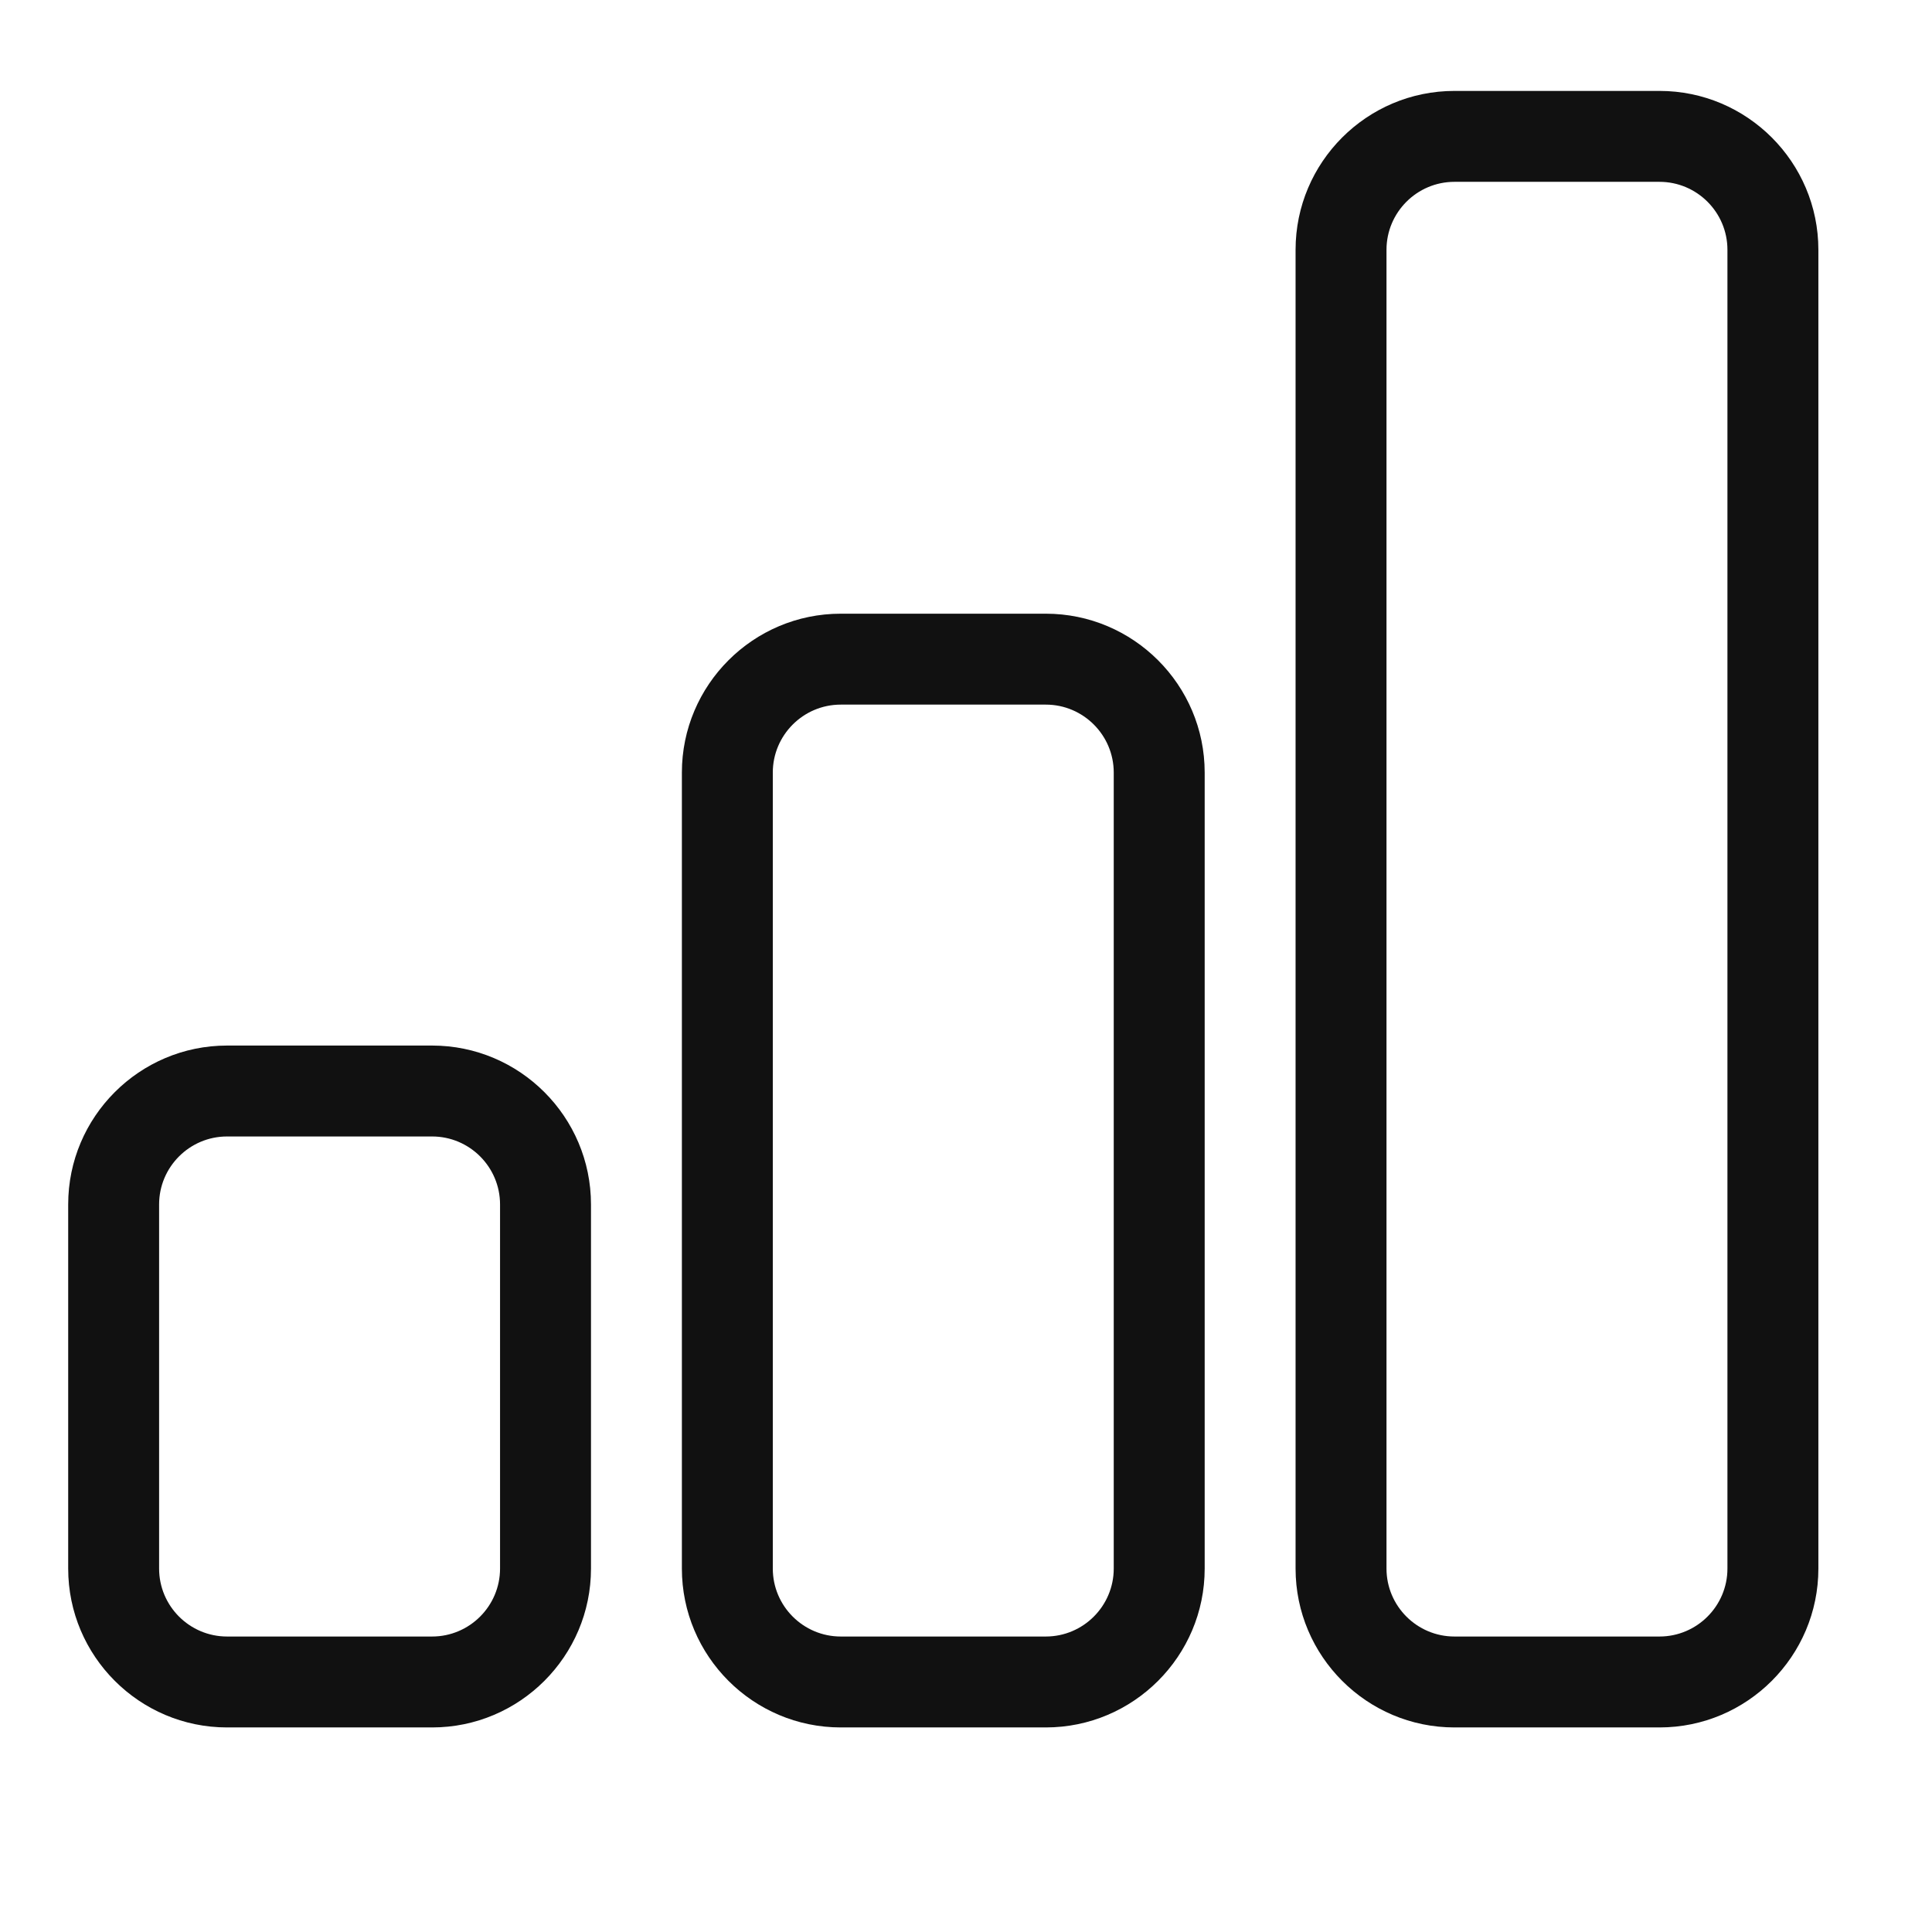 <?xml version="1.0" encoding="UTF-8"?>
<svg width="80" height="80" viewBox="10 10 85 85" xmlns="http://www.w3.org/2000/svg">
  <defs>
    <style>
      .bar-chart { fill: #111111; }
    </style>
  </defs>
  
  <!-- Bar Chart - Only Bars -->
  <g class="bar-chart">
    <!-- Short bar (left) -->
    <path d="M19.99,56C16.136,56,13,59.136,13,62.99V79.01c0,3.854,3.136,6.99,6.99,6.99h9.021c3.854,0,6.99-3.136,6.99-6.99V62.99c0-3.854-3.136-6.99-6.99-6.99H19.99z M32,62.99V79.01c0,1.648-1.341,2.99-2.99,2.99H19.99C18.341,82,17,80.659,17,79.01V62.99c0-1.648,1.341-2.99,2.99-2.99h9.021C30.659,60,32,61.341,32,62.99z"/>
    
    <!-- Medium bar (center) -->
    <path d="M46.99,37C43.136,37,40,40.136,40,43.99V79.01c0,3.854,3.136,6.99,6.99,6.99h9.021c3.854,0,6.99-3.136,6.99-6.99V43.99c0-3.854-3.136-6.99-6.99-6.99H46.99z M59,43.99V79.01c0,1.648-1.341,2.99-2.99,2.99H46.99C45.341,82,44,80.659,44,79.01V43.99c0-1.648,1.341-2.99,2.99-2.99h9.021C57.659,41,59,42.341,59,43.99z"/>
    
    <!-- Tall bar (right) -->
    <path d="M73.99,14C70.136,14,67,17.136,67,20.99V79.01c0,3.854,3.136,6.99,6.99,6.99h9.021c3.854,0,6.99-3.136,6.99-6.99V20.99c0-3.854-3.136-6.99-6.99-6.99H73.99z M86,20.99V79.01c0,1.648-1.341,2.99-2.99,2.99H73.99C72.341,82,71,80.659,71,79.01V20.99c0-1.648,1.341-2.99,2.99-2.99h9.021C84.659,18,86,19.341,86,20.99z"/>
  </g>
</svg>